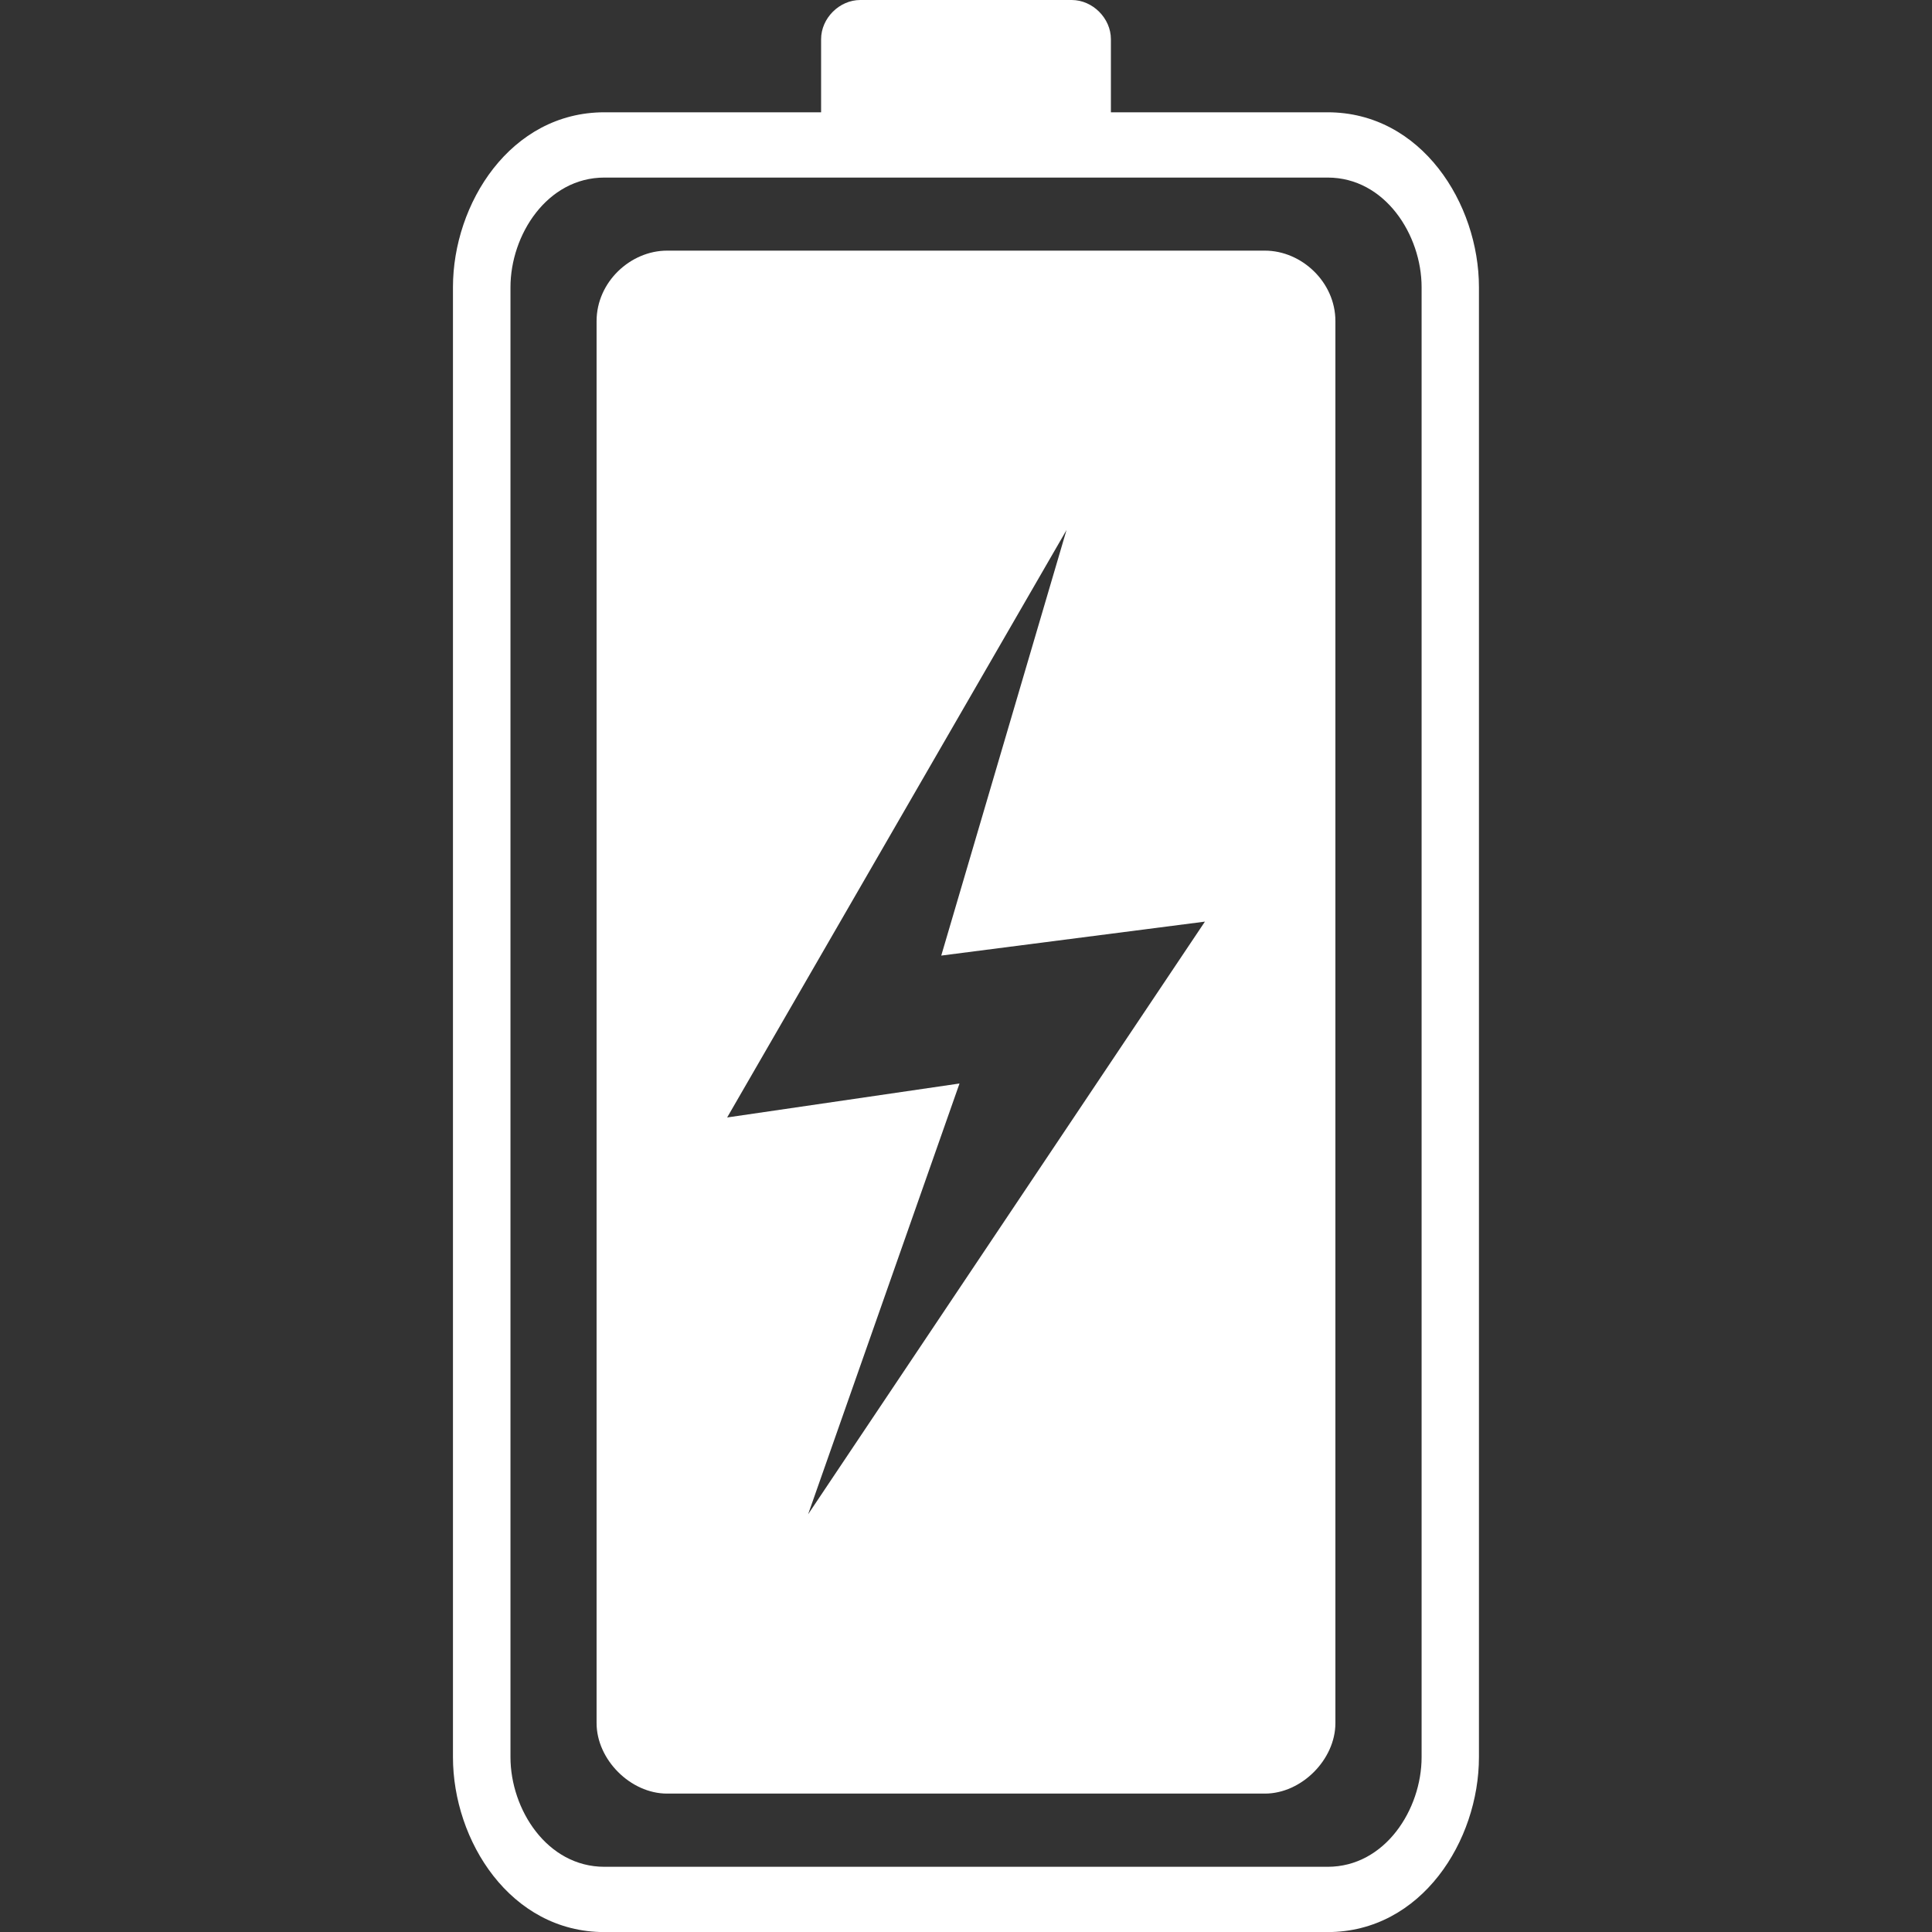 <?xml version="1.0" encoding="UTF-8"?> <svg xmlns="http://www.w3.org/2000/svg" viewBox="0 0 100.00 100.00" data-guides="{&quot;vertical&quot;:[],&quot;horizontal&quot;:[]}"><rect x="0" y="0" width="100.00" height="100.00" fill="#333333" stroke="none"/><defs></defs><path fill="#ffffff" stroke="none" fill-opacity="1" stroke-width="1" stroke-opacity="1" color="rgb(51, 51, 51)" fill-rule="evenodd" id="tSvg100cc71d1cc" title="Path 26" d="M31.285 5.812C35.023 5.812 38.762 5.812 42.5 5.812C42.5 4.551 42.5 3.289 42.5 2.027C42.5 0.945 43.445 0 44.527 0C48.176 0 51.824 0 55.472 0C56.554 0 57.5 0.945 57.5 2.027C57.5 3.289 57.5 4.551 57.5 5.812C61.238 5.812 64.976 5.812 68.715 5.812C73.578 5.812 76.55 10.543 76.55 14.867C76.55 40.228 76.55 65.588 76.55 90.949C76.55 95.273 73.578 100.004 68.715 100.004C56.237 100.004 43.759 100.004 31.281 100.004C26.417 100.004 23.445 95.273 23.445 90.949C23.445 65.588 23.445 40.228 23.445 14.867C23.445 10.543 26.417 5.812 31.285 5.812ZM68.719 9.191C56.241 9.191 43.763 9.191 31.285 9.191C28.312 9.191 26.422 12.164 26.422 14.867C26.422 40.228 26.422 65.588 26.422 90.949C26.422 93.652 28.312 96.625 31.285 96.625C43.763 96.625 56.241 96.625 68.719 96.625C71.692 96.625 73.582 93.652 73.582 90.949C73.582 65.588 73.582 40.228 73.582 14.867C73.582 12.164 71.692 9.191 68.719 9.191Z"></path><path fill="#ffffff" stroke="none" fill-opacity="1" stroke-width="1" stroke-opacity="1" color="rgb(51, 51, 51)" fill-rule="evenodd" id="tSvg3d4d2ea034" title="Path 27" d="M34.527 12.973C44.842 12.973 55.157 12.973 65.472 12.973C67.363 12.973 69.12 14.594 69.12 16.621C69.12 40.81 69.12 64.999 69.12 89.187C69.12 91.078 67.363 92.836 65.472 92.836C55.157 92.836 44.842 92.836 34.527 92.836C32.636 92.836 30.879 91.078 30.879 89.187C30.879 64.999 30.879 40.81 30.879 16.621C30.879 14.594 32.636 12.973 34.527 12.973ZM55.203 27.434C49.348 37.569 43.492 47.705 37.637 57.84C41.646 57.254 45.655 56.668 49.664 56.082C47.052 63.514 44.44 70.947 41.828 78.379C48.674 68.154 55.521 57.928 62.367 47.703C57.818 48.289 53.268 48.875 48.719 49.461C50.882 42.119 53.045 34.776 55.203 27.434Z"></path></svg> 